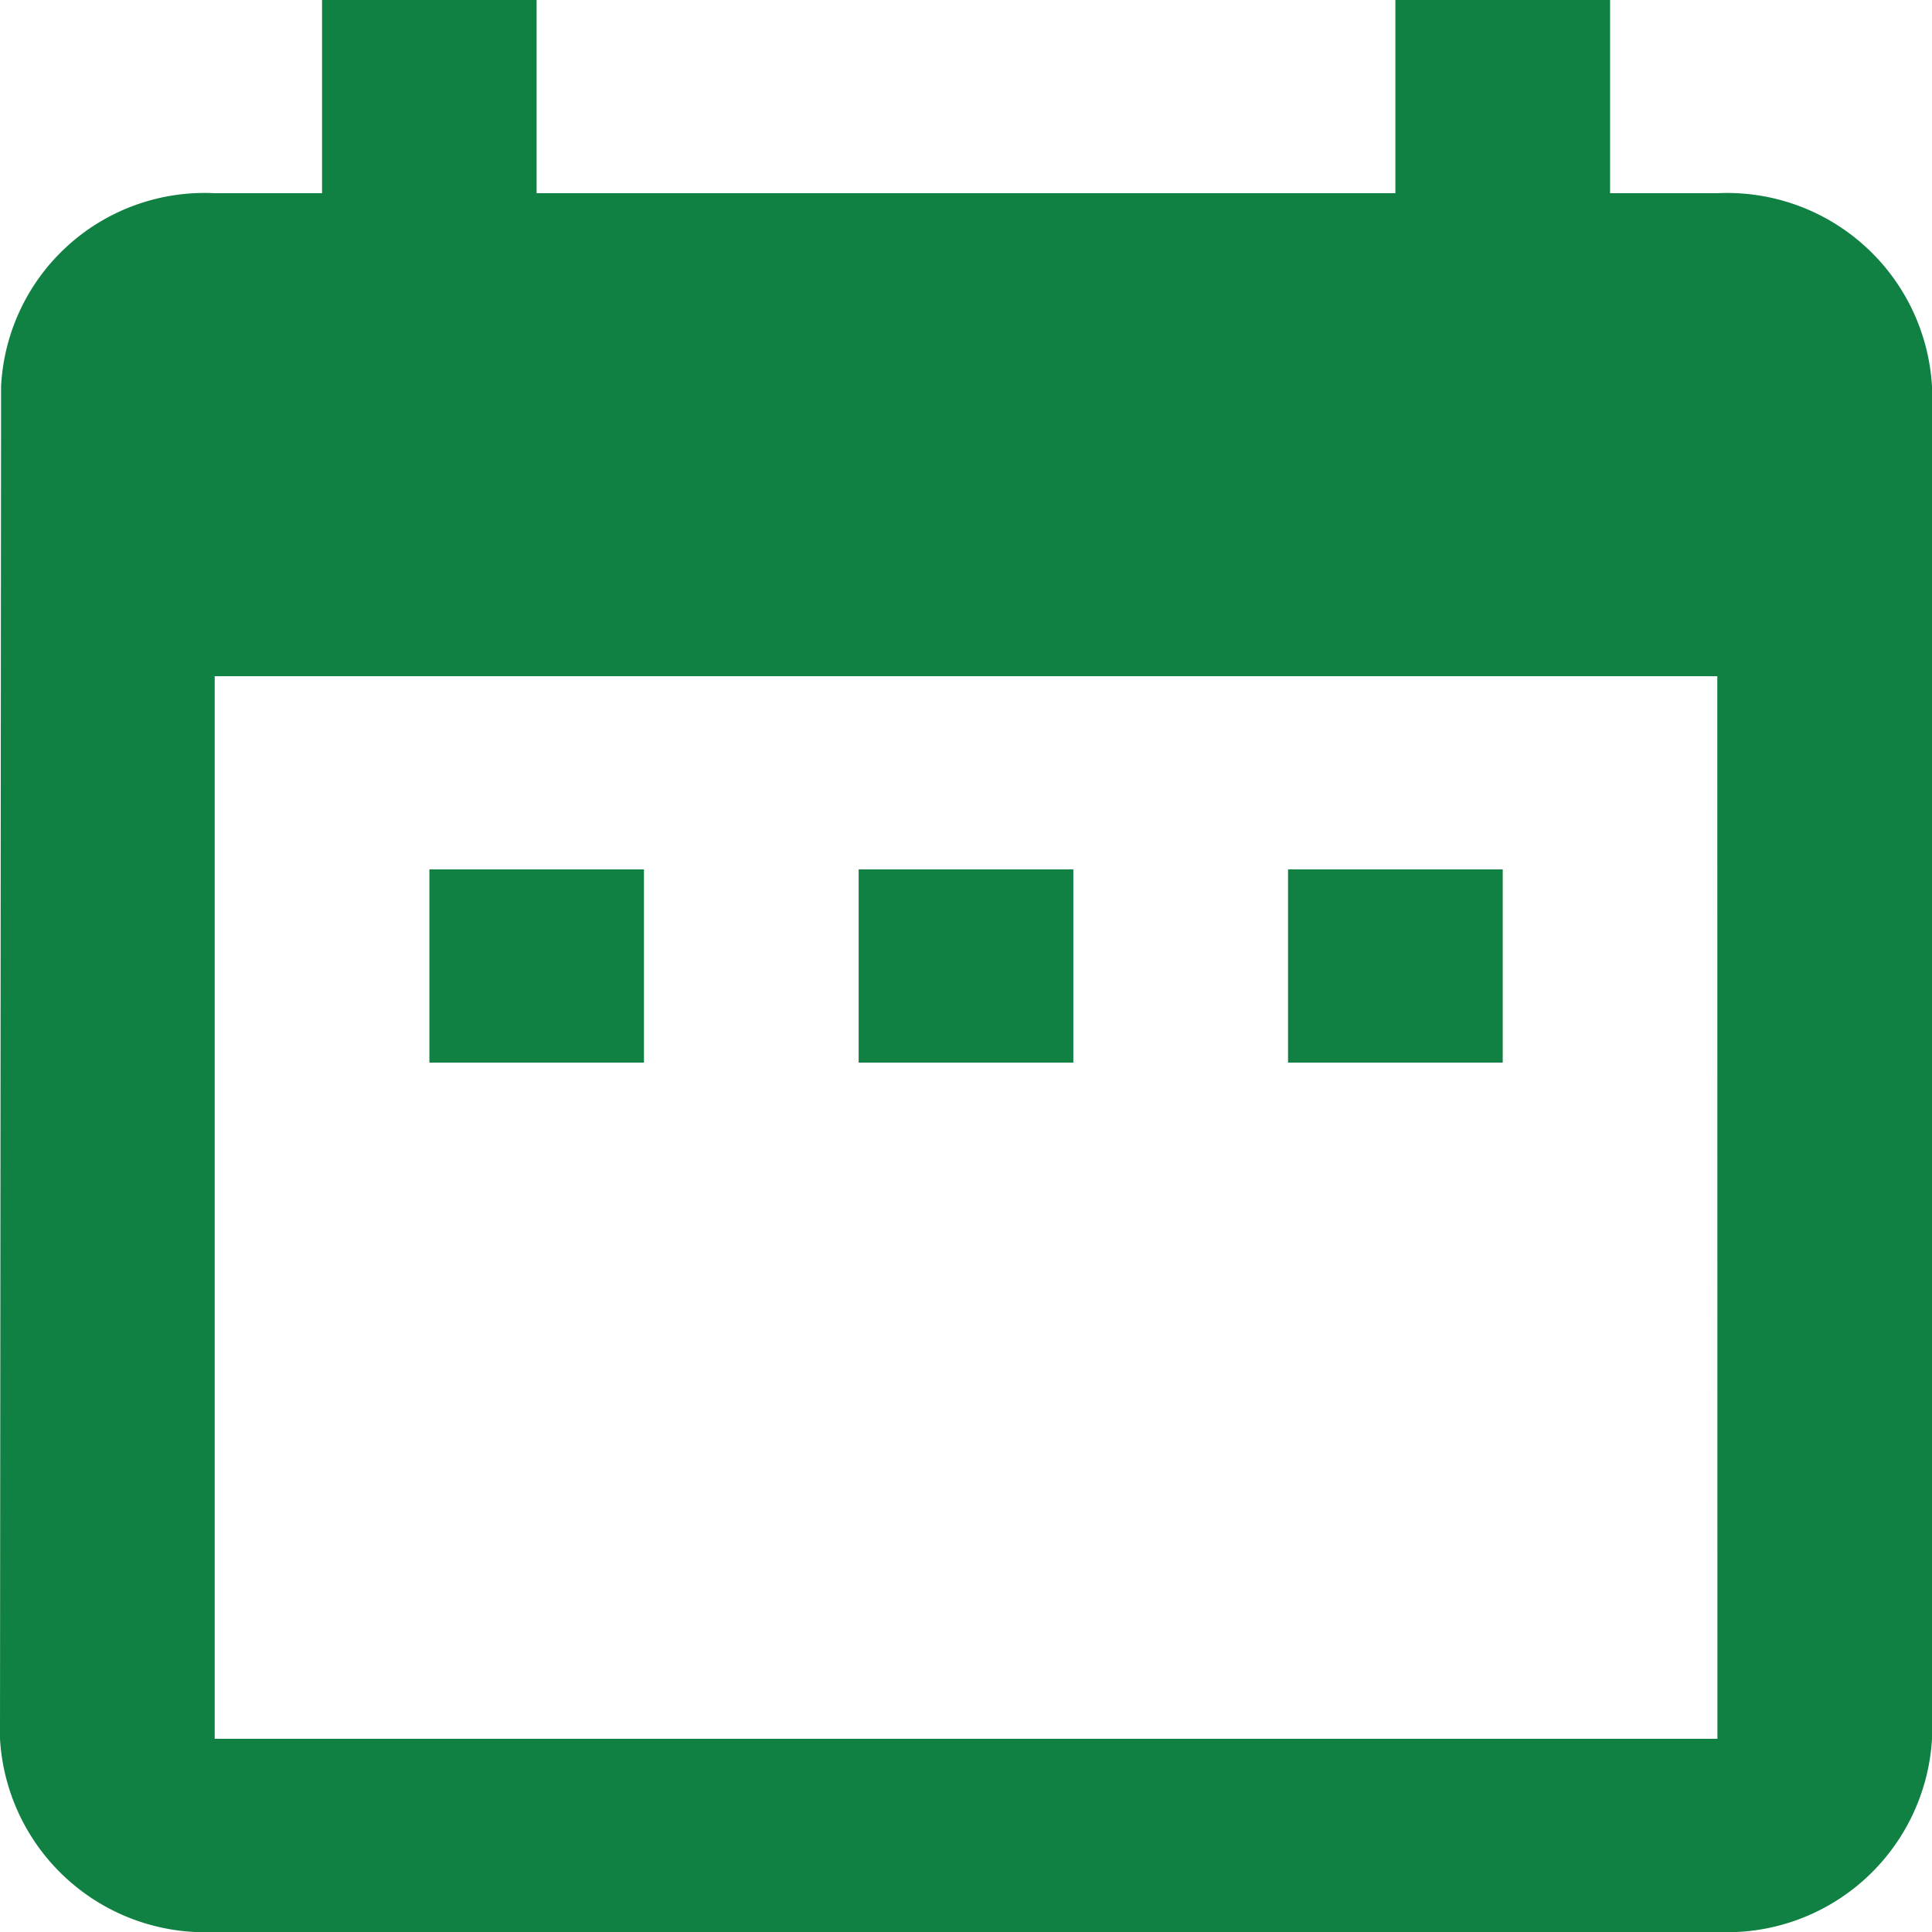<svg xmlns="http://www.w3.org/2000/svg" width="16" height="16" viewBox="0 0 16 16"><defs><style>.a{fill:#108043;}</style></defs><path class="a" d="M9.833,10.2H8.056v1.6H9.833Zm3.556,0H11.611v1.6h1.778Zm3.556,0H15.167v1.6h1.778Zm1.778-5.6h-.889V3H16.056V4.6H8.944V3H7.167V4.6H6.278A1.687,1.687,0,0,0,4.509,6.2L4.5,17.4A1.7,1.7,0,0,0,6.278,19H18.722A1.7,1.7,0,0,0,20.5,17.4V6.2A1.7,1.7,0,0,0,18.722,4.6Zm0,12.8H6.278V8.6H18.722Z" transform="translate(-4.5 -3)"/></svg>